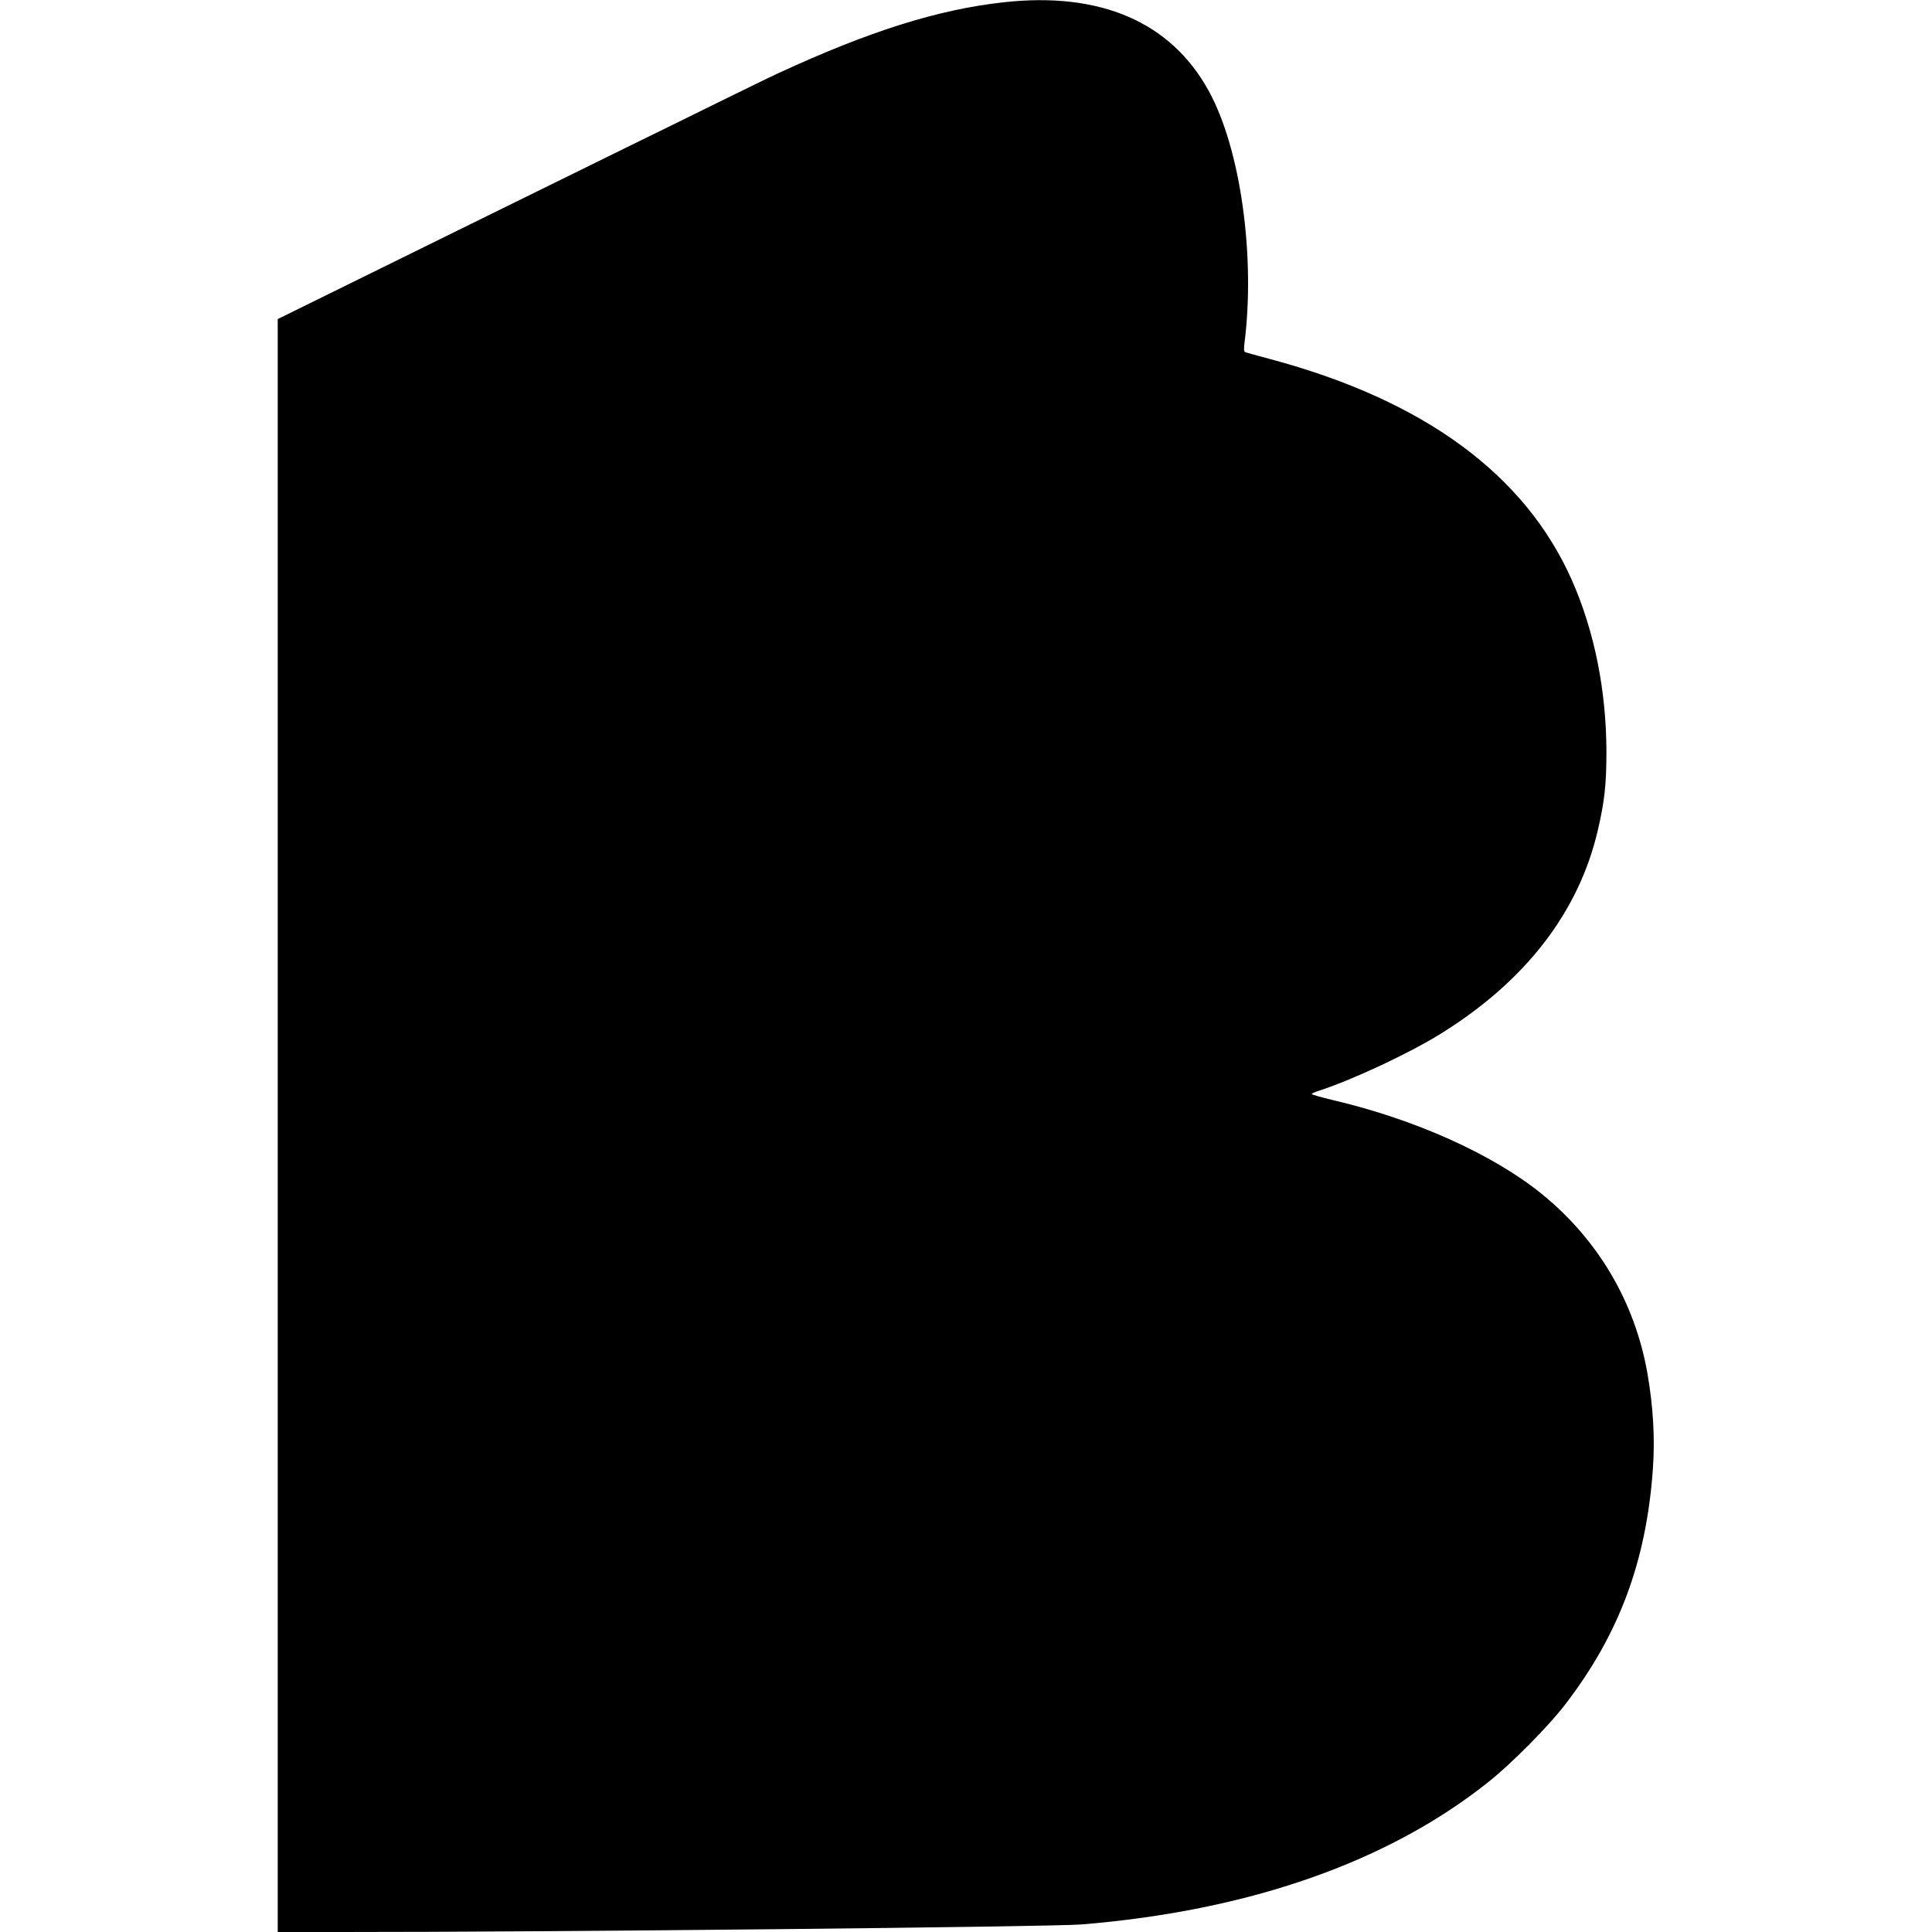 <?xml version="1.0" standalone="no"?>
<!DOCTYPE svg PUBLIC "-//W3C//DTD SVG 20010904//EN"
 "http://www.w3.org/TR/2001/REC-SVG-20010904/DTD/svg10.dtd">
<svg version="1.0" xmlns="http://www.w3.org/2000/svg"
 width="1280pt" height="1280pt" viewBox="0 0 1280 1280"
 preserveAspectRatio="xMidYMid meet">
<g transform="translate(0,1280) scale(0.1,-0.1)"
fill="#000000" stroke="none">
<path d="M6650 12785 c-437 -48 -893 -192 -1500 -473 -36 -16 -209 -101 -385
-187 -176 -87 -432 -213 -570 -280 -137 -67 -574 -282 -970 -477 -396 -195
-870 -428 -1052 -518 l-333 -164 0 -5343 0 -5343 428 0 c1335 -1 4699 34 4897
50 1112 91 2034 414 2700 947 148 118 390 362 499 503 362 468 544 955 587
1571 14 199 2 409 -36 628 -83 475 -328 889 -703 1193 -325 262 -837 492
-1379 619 -79 19 -143 37 -143 41 0 3 24 14 53 23 222 73 595 247 805 378 558
347 910 802 1037 1342 45 192 58 307 58 525 -1 405 -79 795 -227 1132 -310
703 -979 1195 -1997 1468 -84 23 -160 43 -167 46 -10 3 -12 16 -8 52 75 584
-25 1297 -236 1680 -250 456 -718 658 -1358 587z"/>
</g>
</svg>
